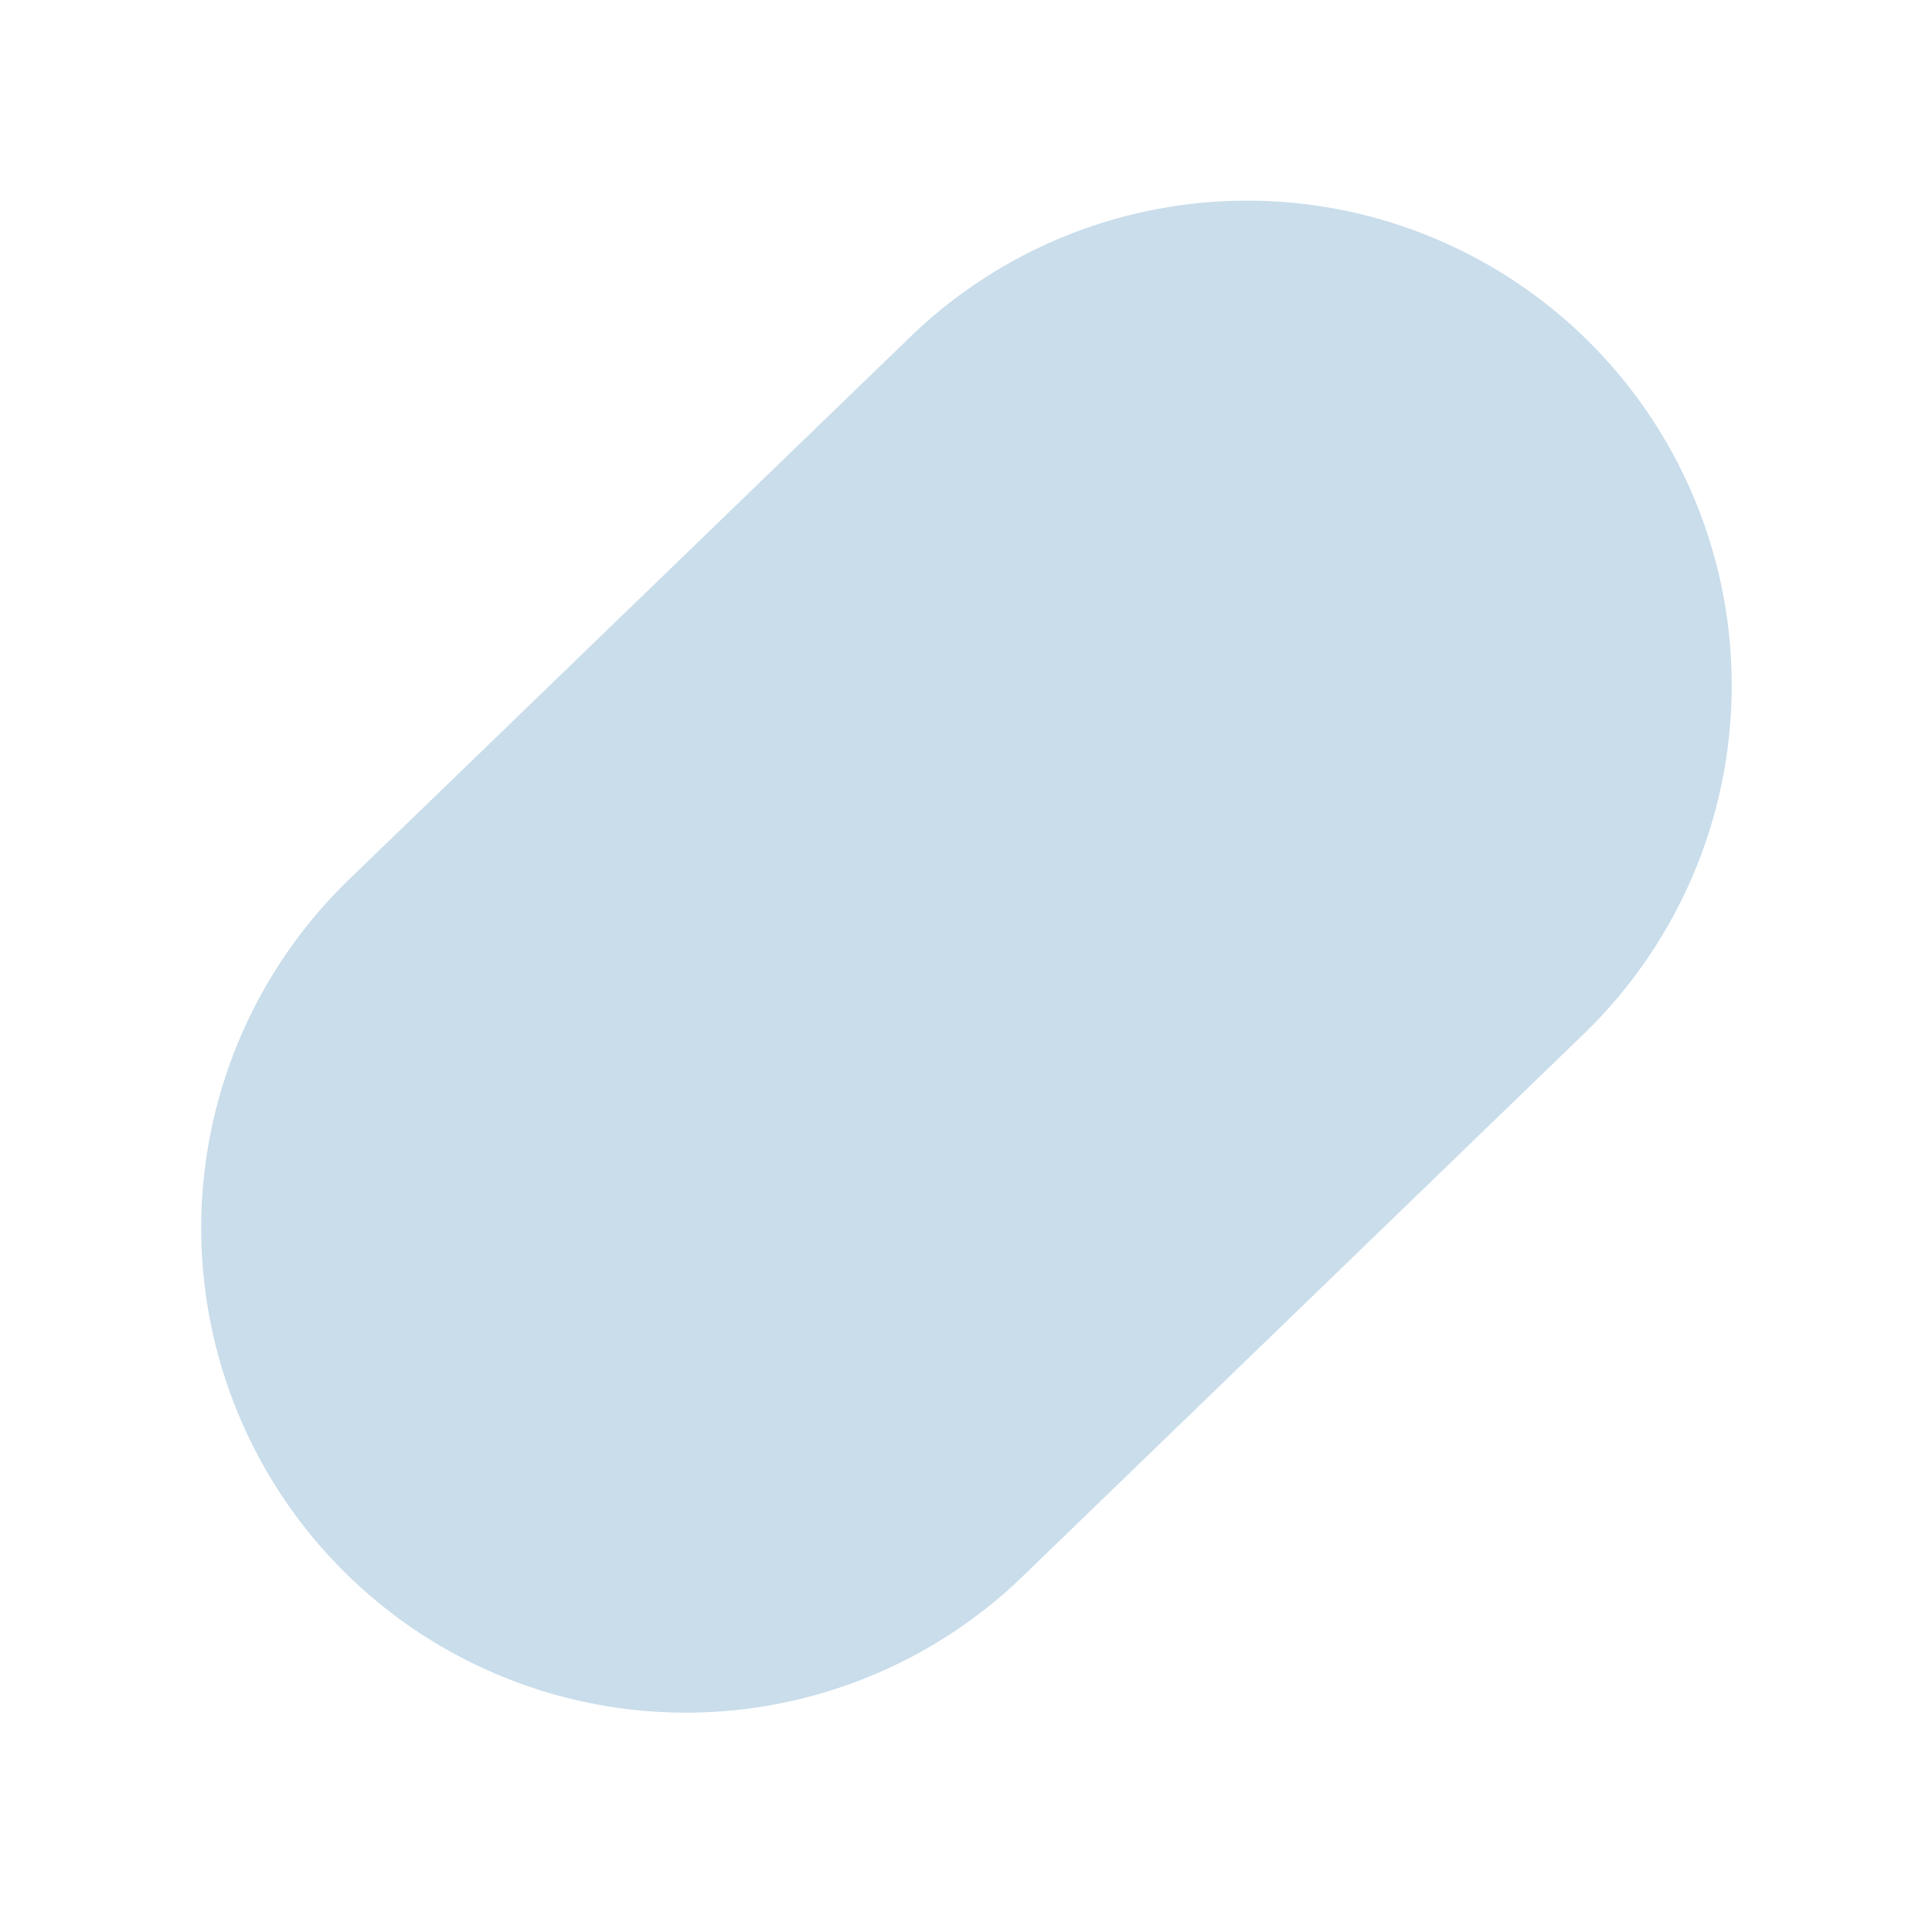 <svg xmlns="http://www.w3.org/2000/svg" width="360.319" height="356.725" viewBox="0 0 360.319 356.725">
  <path id="パス_63978" data-name="パス 63978" d="M90.376,0a90.376,90.376,0,0,1,90.376,90.376v145.6A90.376,90.376,0,1,1,0,235.975V90.376A90.376,90.376,0,0,1,90.376,0Z" transform="matrix(0.695, 0.719, -0.719, 0.695, 234.757, 0)" fill="#c9ddeb"/>
</svg>
